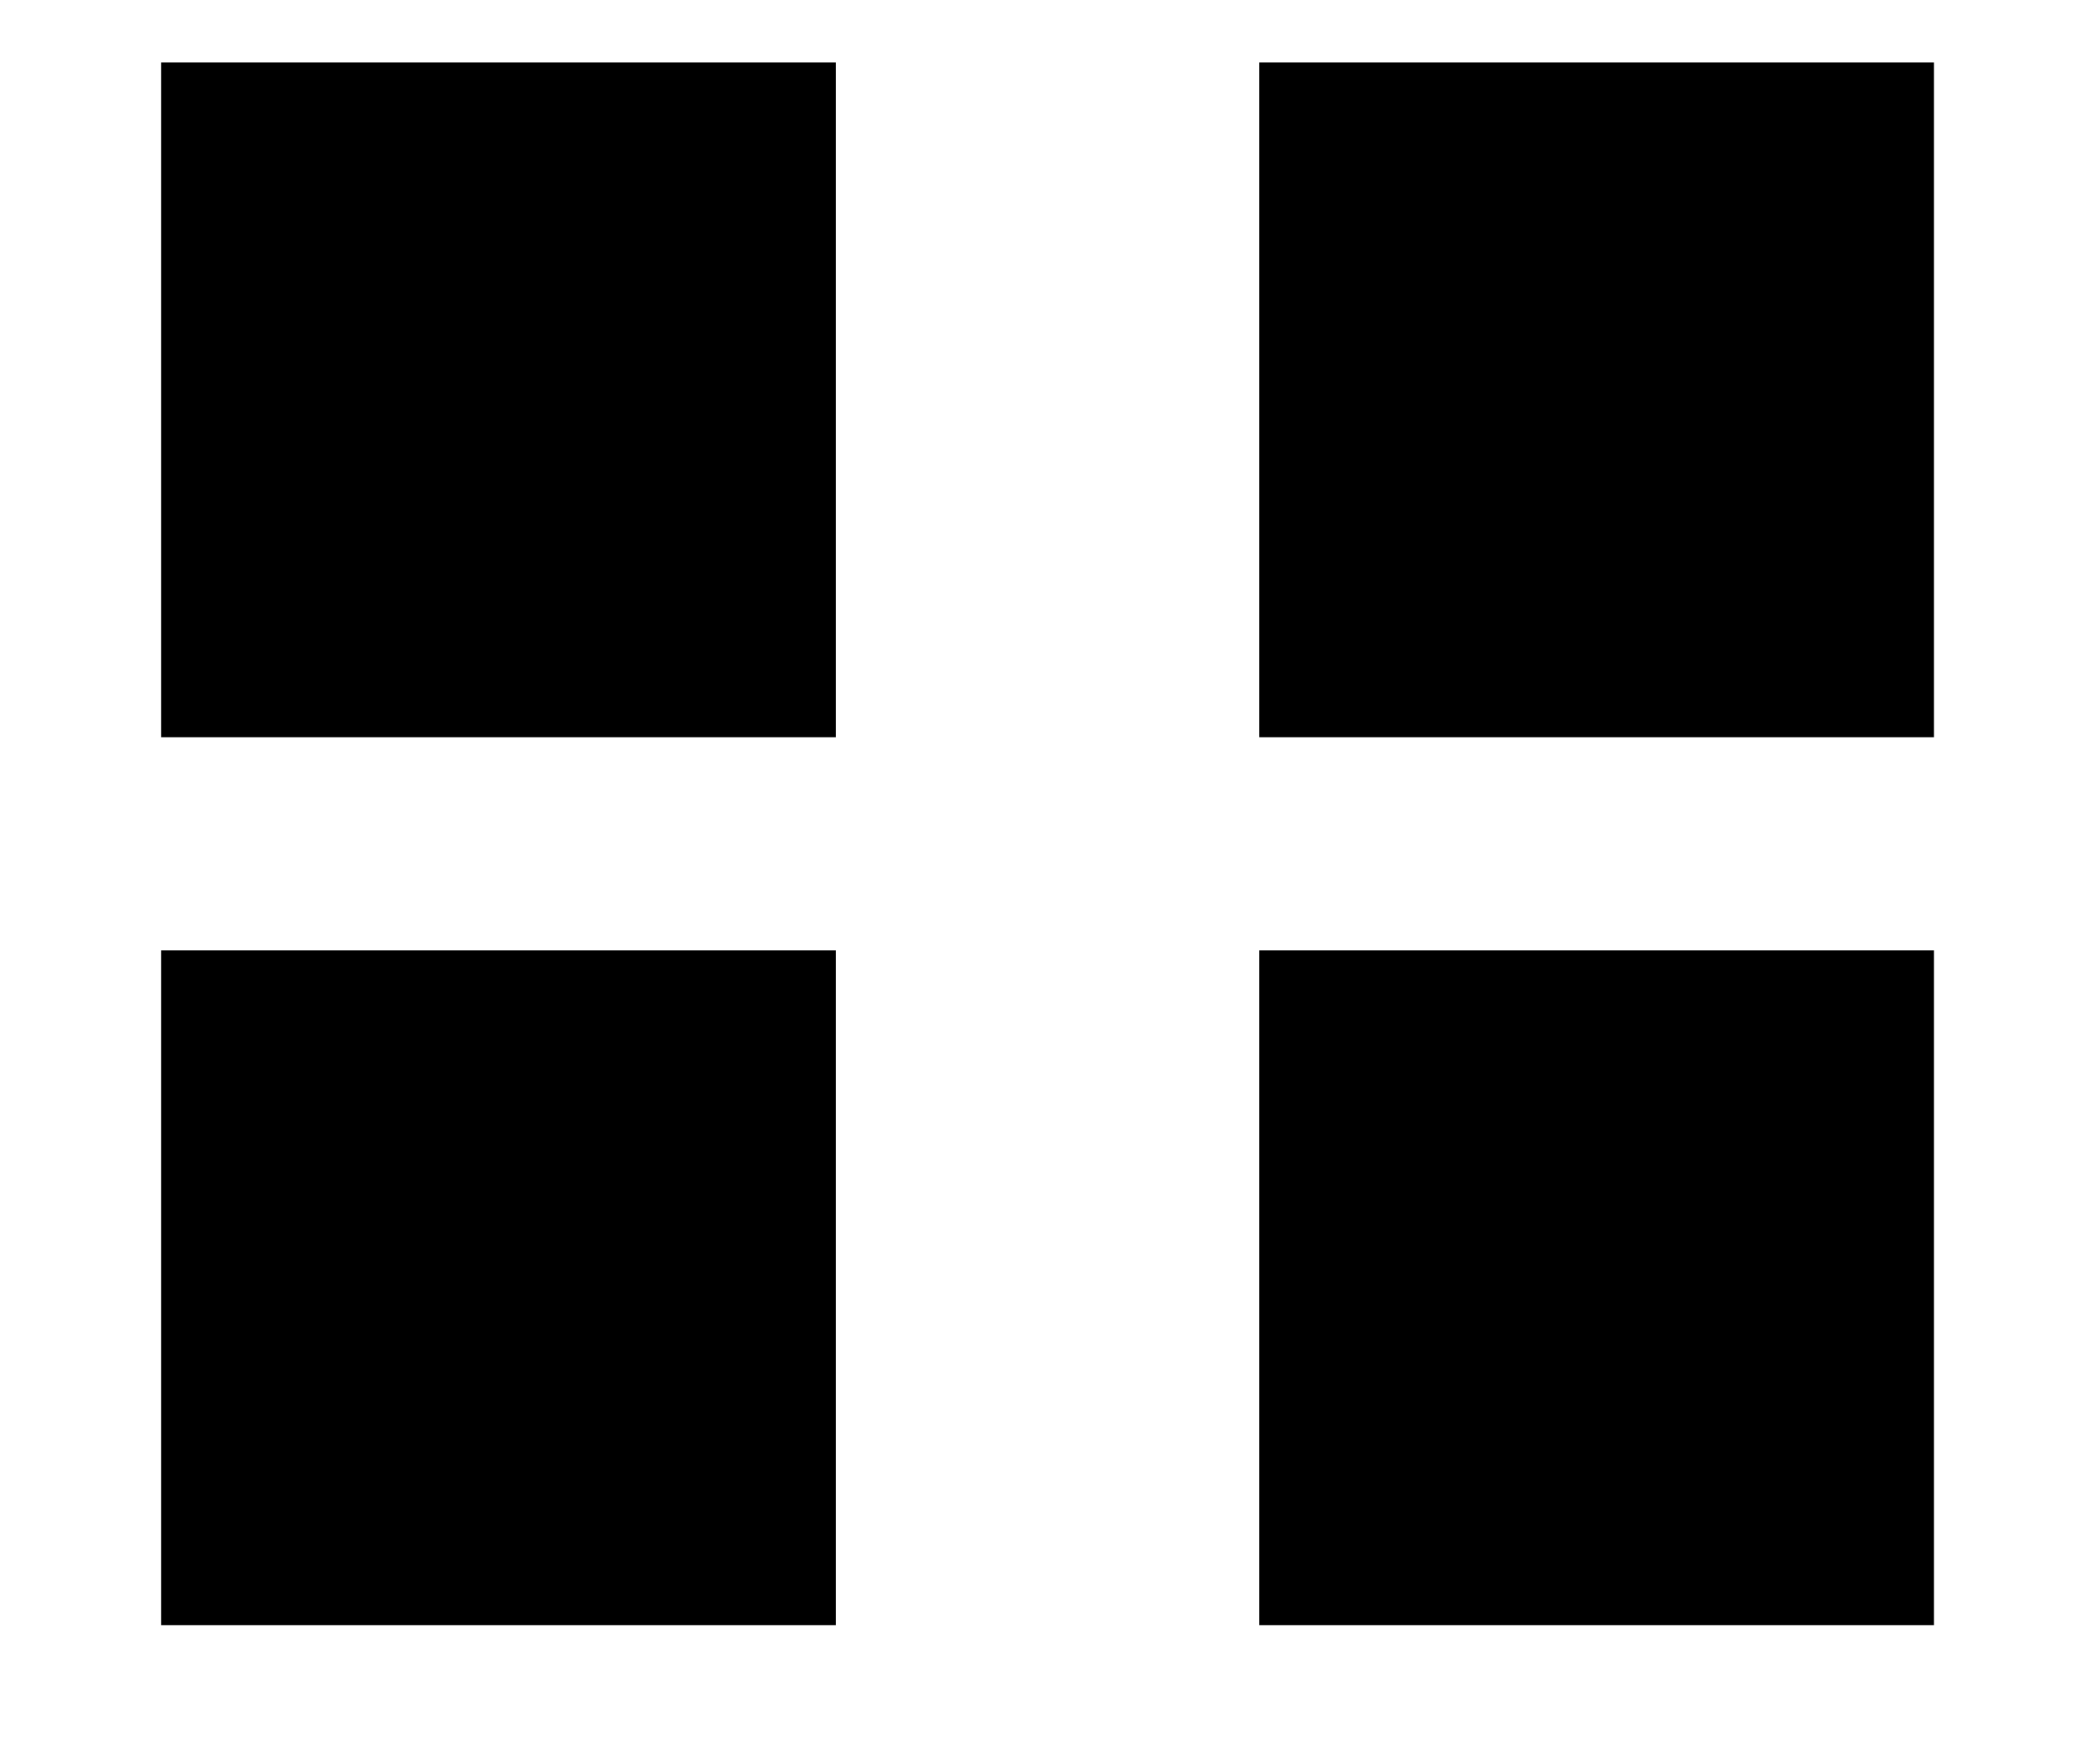 <svg width="12" height="10" viewBox="0 0 12 10" fill="none" xmlns="http://www.w3.org/2000/svg">
<rect x="0.921" y="0.357" width="3.855" height="3.855" fill="black"/>
<rect x="0.921" y="5.43" width="3.855" height="3.855" fill="black"/>
<rect x="7.196" y="0.357" width="3.855" height="3.855" fill="black"/>
<rect x="7.196" y="5.43" width="3.855" height="3.855" fill="black"/>
</svg>
